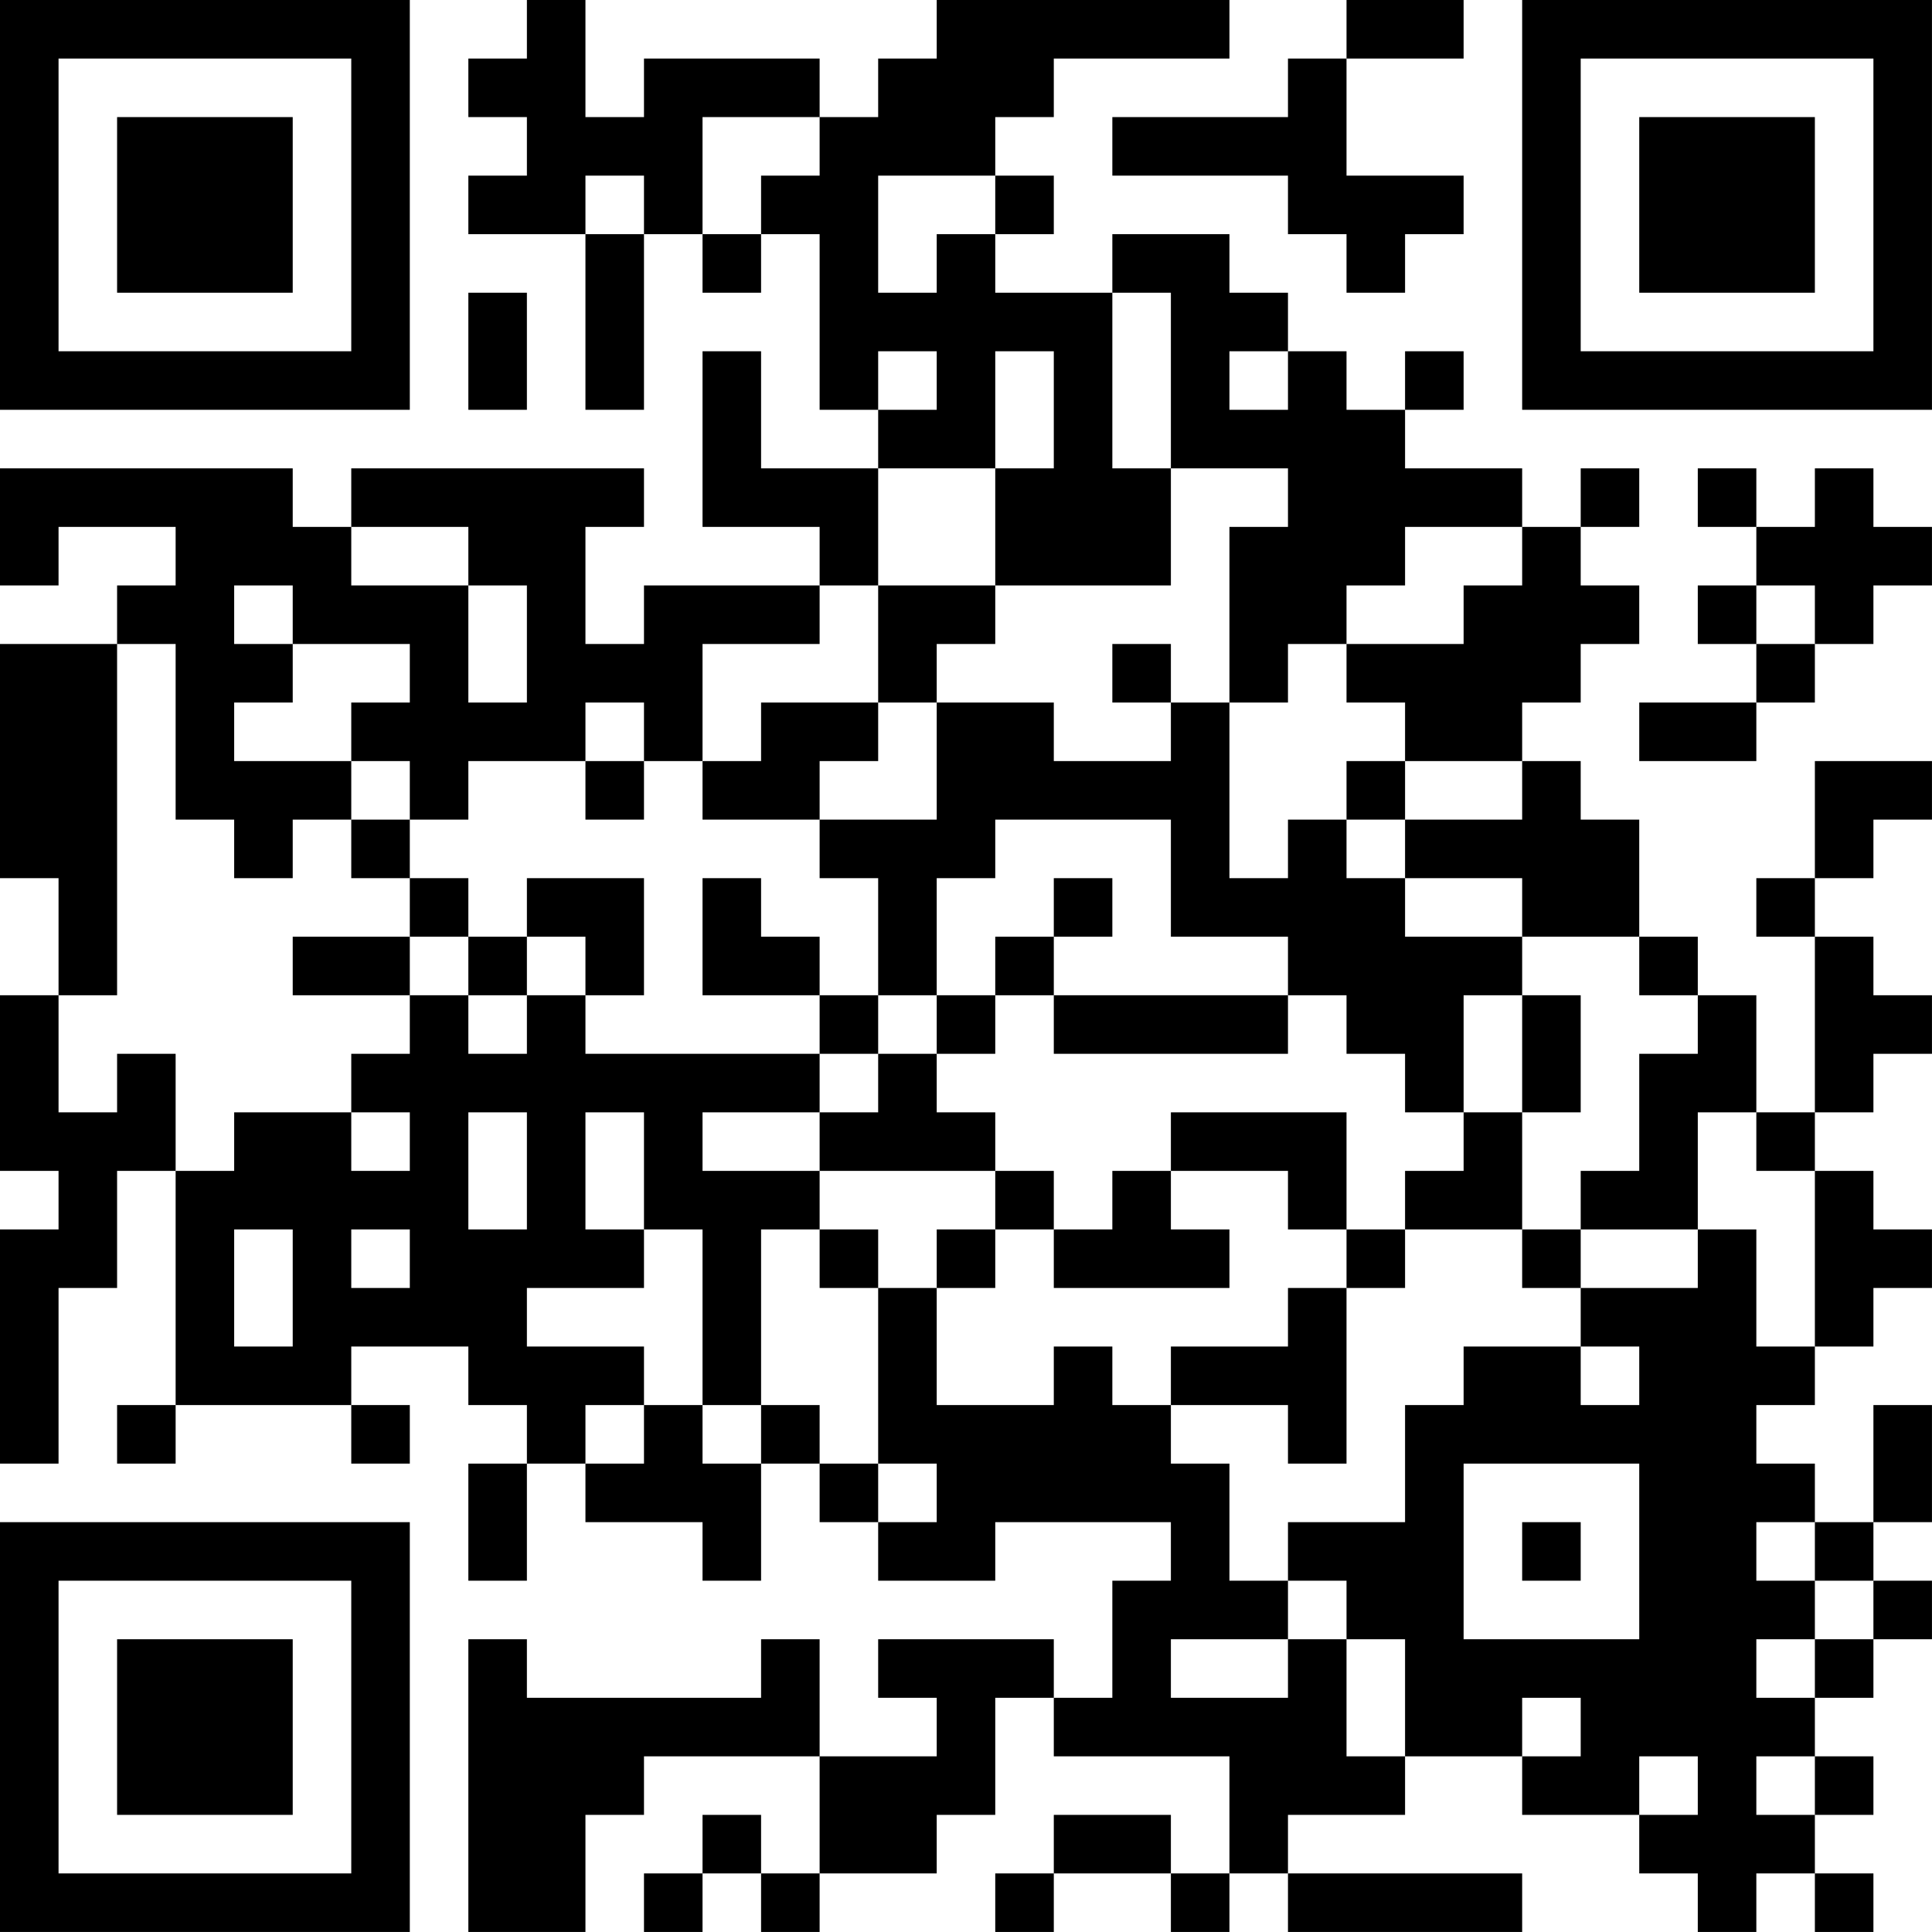 <?xml version="1.0" encoding="UTF-8"?>
<svg xmlns="http://www.w3.org/2000/svg" version="1.1" width="400" height="400" viewBox="0 0 400 400"><rect x="0" y="0" width="400" height="400" fill="#ffffff"/><g transform="scale(12.121)"><g transform="translate(0,0)"><path fill-rule="evenodd" d="M9 0L9 1L8 1L8 2L9 2L9 3L8 3L8 4L10 4L10 7L11 7L11 4L12 4L12 5L13 5L13 4L14 4L14 7L15 7L15 8L13 8L13 6L12 6L12 9L14 9L14 10L11 10L11 11L10 11L10 9L11 9L11 8L6 8L6 9L5 9L5 8L0 8L0 10L1 10L1 9L3 9L3 10L2 10L2 11L0 11L0 15L1 15L1 17L0 17L0 20L1 20L1 21L0 21L0 25L1 25L1 22L2 22L2 20L3 20L3 24L2 24L2 25L3 25L3 24L6 24L6 25L7 25L7 24L6 24L6 23L8 23L8 24L9 24L9 25L8 25L8 27L9 27L9 25L10 25L10 26L12 26L12 27L13 27L13 25L14 25L14 26L15 26L15 27L17 27L17 26L20 26L20 27L19 27L19 29L18 29L18 28L15 28L15 29L16 29L16 30L14 30L14 28L13 28L13 29L9 29L9 28L8 28L8 33L10 33L10 31L11 31L11 30L14 30L14 32L13 32L13 31L12 31L12 32L11 32L11 33L12 33L12 32L13 32L13 33L14 33L14 32L16 32L16 31L17 31L17 29L18 29L18 30L21 30L21 32L20 32L20 31L18 31L18 32L17 32L17 33L18 33L18 32L20 32L20 33L21 33L21 32L22 32L22 33L26 33L26 32L22 32L22 31L24 31L24 30L26 30L26 31L28 31L28 32L29 32L29 33L30 33L30 32L31 32L31 33L32 33L32 32L31 32L31 31L32 31L32 30L31 30L31 29L32 29L32 28L33 28L33 27L32 27L32 26L33 26L33 24L32 24L32 26L31 26L31 25L30 25L30 24L31 24L31 23L32 23L32 22L33 22L33 21L32 21L32 20L31 20L31 19L32 19L32 18L33 18L33 17L32 17L32 16L31 16L31 15L32 15L32 14L33 14L33 13L31 13L31 15L30 15L30 16L31 16L31 19L30 19L30 17L29 17L29 16L28 16L28 14L27 14L27 13L26 13L26 12L27 12L27 11L28 11L28 10L27 10L27 9L28 9L28 8L27 8L27 9L26 9L26 8L24 8L24 7L25 7L25 6L24 6L24 7L23 7L23 6L22 6L22 5L21 5L21 4L19 4L19 5L17 5L17 4L18 4L18 3L17 3L17 2L18 2L18 1L21 1L21 0L16 0L16 1L15 1L15 2L14 2L14 1L11 1L11 2L10 2L10 0ZM23 0L23 1L22 1L22 2L19 2L19 3L22 3L22 4L23 4L23 5L24 5L24 4L25 4L25 3L23 3L23 1L25 1L25 0ZM12 2L12 4L13 4L13 3L14 3L14 2ZM10 3L10 4L11 4L11 3ZM15 3L15 5L16 5L16 4L17 4L17 3ZM8 5L8 7L9 7L9 5ZM19 5L19 8L20 8L20 10L17 10L17 8L18 8L18 6L17 6L17 8L15 8L15 10L14 10L14 11L12 11L12 13L11 13L11 12L10 12L10 13L8 13L8 14L7 14L7 13L6 13L6 12L7 12L7 11L5 11L5 10L4 10L4 11L5 11L5 12L4 12L4 13L6 13L6 14L5 14L5 15L4 15L4 14L3 14L3 11L2 11L2 17L1 17L1 19L2 19L2 18L3 18L3 20L4 20L4 19L6 19L6 20L7 20L7 19L6 19L6 18L7 18L7 17L8 17L8 18L9 18L9 17L10 17L10 18L14 18L14 19L12 19L12 20L14 20L14 21L13 21L13 24L12 24L12 21L11 21L11 19L10 19L10 21L11 21L11 22L9 22L9 23L11 23L11 24L10 24L10 25L11 25L11 24L12 24L12 25L13 25L13 24L14 24L14 25L15 25L15 26L16 26L16 25L15 25L15 22L16 22L16 24L18 24L18 23L19 23L19 24L20 24L20 25L21 25L21 27L22 27L22 28L20 28L20 29L22 29L22 28L23 28L23 30L24 30L24 28L23 28L23 27L22 27L22 26L24 26L24 24L25 24L25 23L27 23L27 24L28 24L28 23L27 23L27 22L29 22L29 21L30 21L30 23L31 23L31 20L30 20L30 19L29 19L29 21L27 21L27 20L28 20L28 18L29 18L29 17L28 17L28 16L26 16L26 15L24 15L24 14L26 14L26 13L24 13L24 12L23 12L23 11L25 11L25 10L26 10L26 9L24 9L24 10L23 10L23 11L22 11L22 12L21 12L21 9L22 9L22 8L20 8L20 5ZM15 6L15 7L16 7L16 6ZM21 6L21 7L22 7L22 6ZM29 8L29 9L30 9L30 10L29 10L29 11L30 11L30 12L28 12L28 13L30 13L30 12L31 12L31 11L32 11L32 10L33 10L33 9L32 9L32 8L31 8L31 9L30 9L30 8ZM6 9L6 10L8 10L8 12L9 12L9 10L8 10L8 9ZM15 10L15 12L13 12L13 13L12 13L12 14L14 14L14 15L15 15L15 17L14 17L14 16L13 16L13 15L12 15L12 17L14 17L14 18L15 18L15 19L14 19L14 20L17 20L17 21L16 21L16 22L17 22L17 21L18 21L18 22L21 22L21 21L20 21L20 20L22 20L22 21L23 21L23 22L22 22L22 23L20 23L20 24L22 24L22 25L23 25L23 22L24 22L24 21L26 21L26 22L27 22L27 21L26 21L26 19L27 19L27 17L26 17L26 16L24 16L24 15L23 15L23 14L24 14L24 13L23 13L23 14L22 14L22 15L21 15L21 12L20 12L20 11L19 11L19 12L20 12L20 13L18 13L18 12L16 12L16 11L17 11L17 10ZM30 10L30 11L31 11L31 10ZM15 12L15 13L14 13L14 14L16 14L16 12ZM10 13L10 14L11 14L11 13ZM6 14L6 15L7 15L7 16L5 16L5 17L7 17L7 16L8 16L8 17L9 17L9 16L10 16L10 17L11 17L11 15L9 15L9 16L8 16L8 15L7 15L7 14ZM17 14L17 15L16 15L16 17L15 17L15 18L16 18L16 19L17 19L17 20L18 20L18 21L19 21L19 20L20 20L20 19L23 19L23 21L24 21L24 20L25 20L25 19L26 19L26 17L25 17L25 19L24 19L24 18L23 18L23 17L22 17L22 16L20 16L20 14ZM18 15L18 16L17 16L17 17L16 17L16 18L17 18L17 17L18 17L18 18L22 18L22 17L18 17L18 16L19 16L19 15ZM8 19L8 21L9 21L9 19ZM4 21L4 23L5 23L5 21ZM6 21L6 22L7 22L7 21ZM14 21L14 22L15 22L15 21ZM25 25L25 28L28 28L28 25ZM26 26L26 27L27 27L27 26ZM30 26L30 27L31 27L31 28L30 28L30 29L31 29L31 28L32 28L32 27L31 27L31 26ZM26 29L26 30L27 30L27 29ZM28 30L28 31L29 31L29 30ZM30 30L30 31L31 31L31 30ZM0 0L0 7L7 7L7 0ZM1 1L1 6L6 6L6 1ZM2 2L2 5L5 5L5 2ZM26 0L26 7L33 7L33 0ZM27 1L27 6L32 6L32 1ZM28 2L28 5L31 5L31 2ZM0 26L0 33L7 33L7 26ZM1 27L1 32L6 32L6 27ZM2 28L2 31L5 31L5 28Z" fill="#000000"/></g></g></svg>
